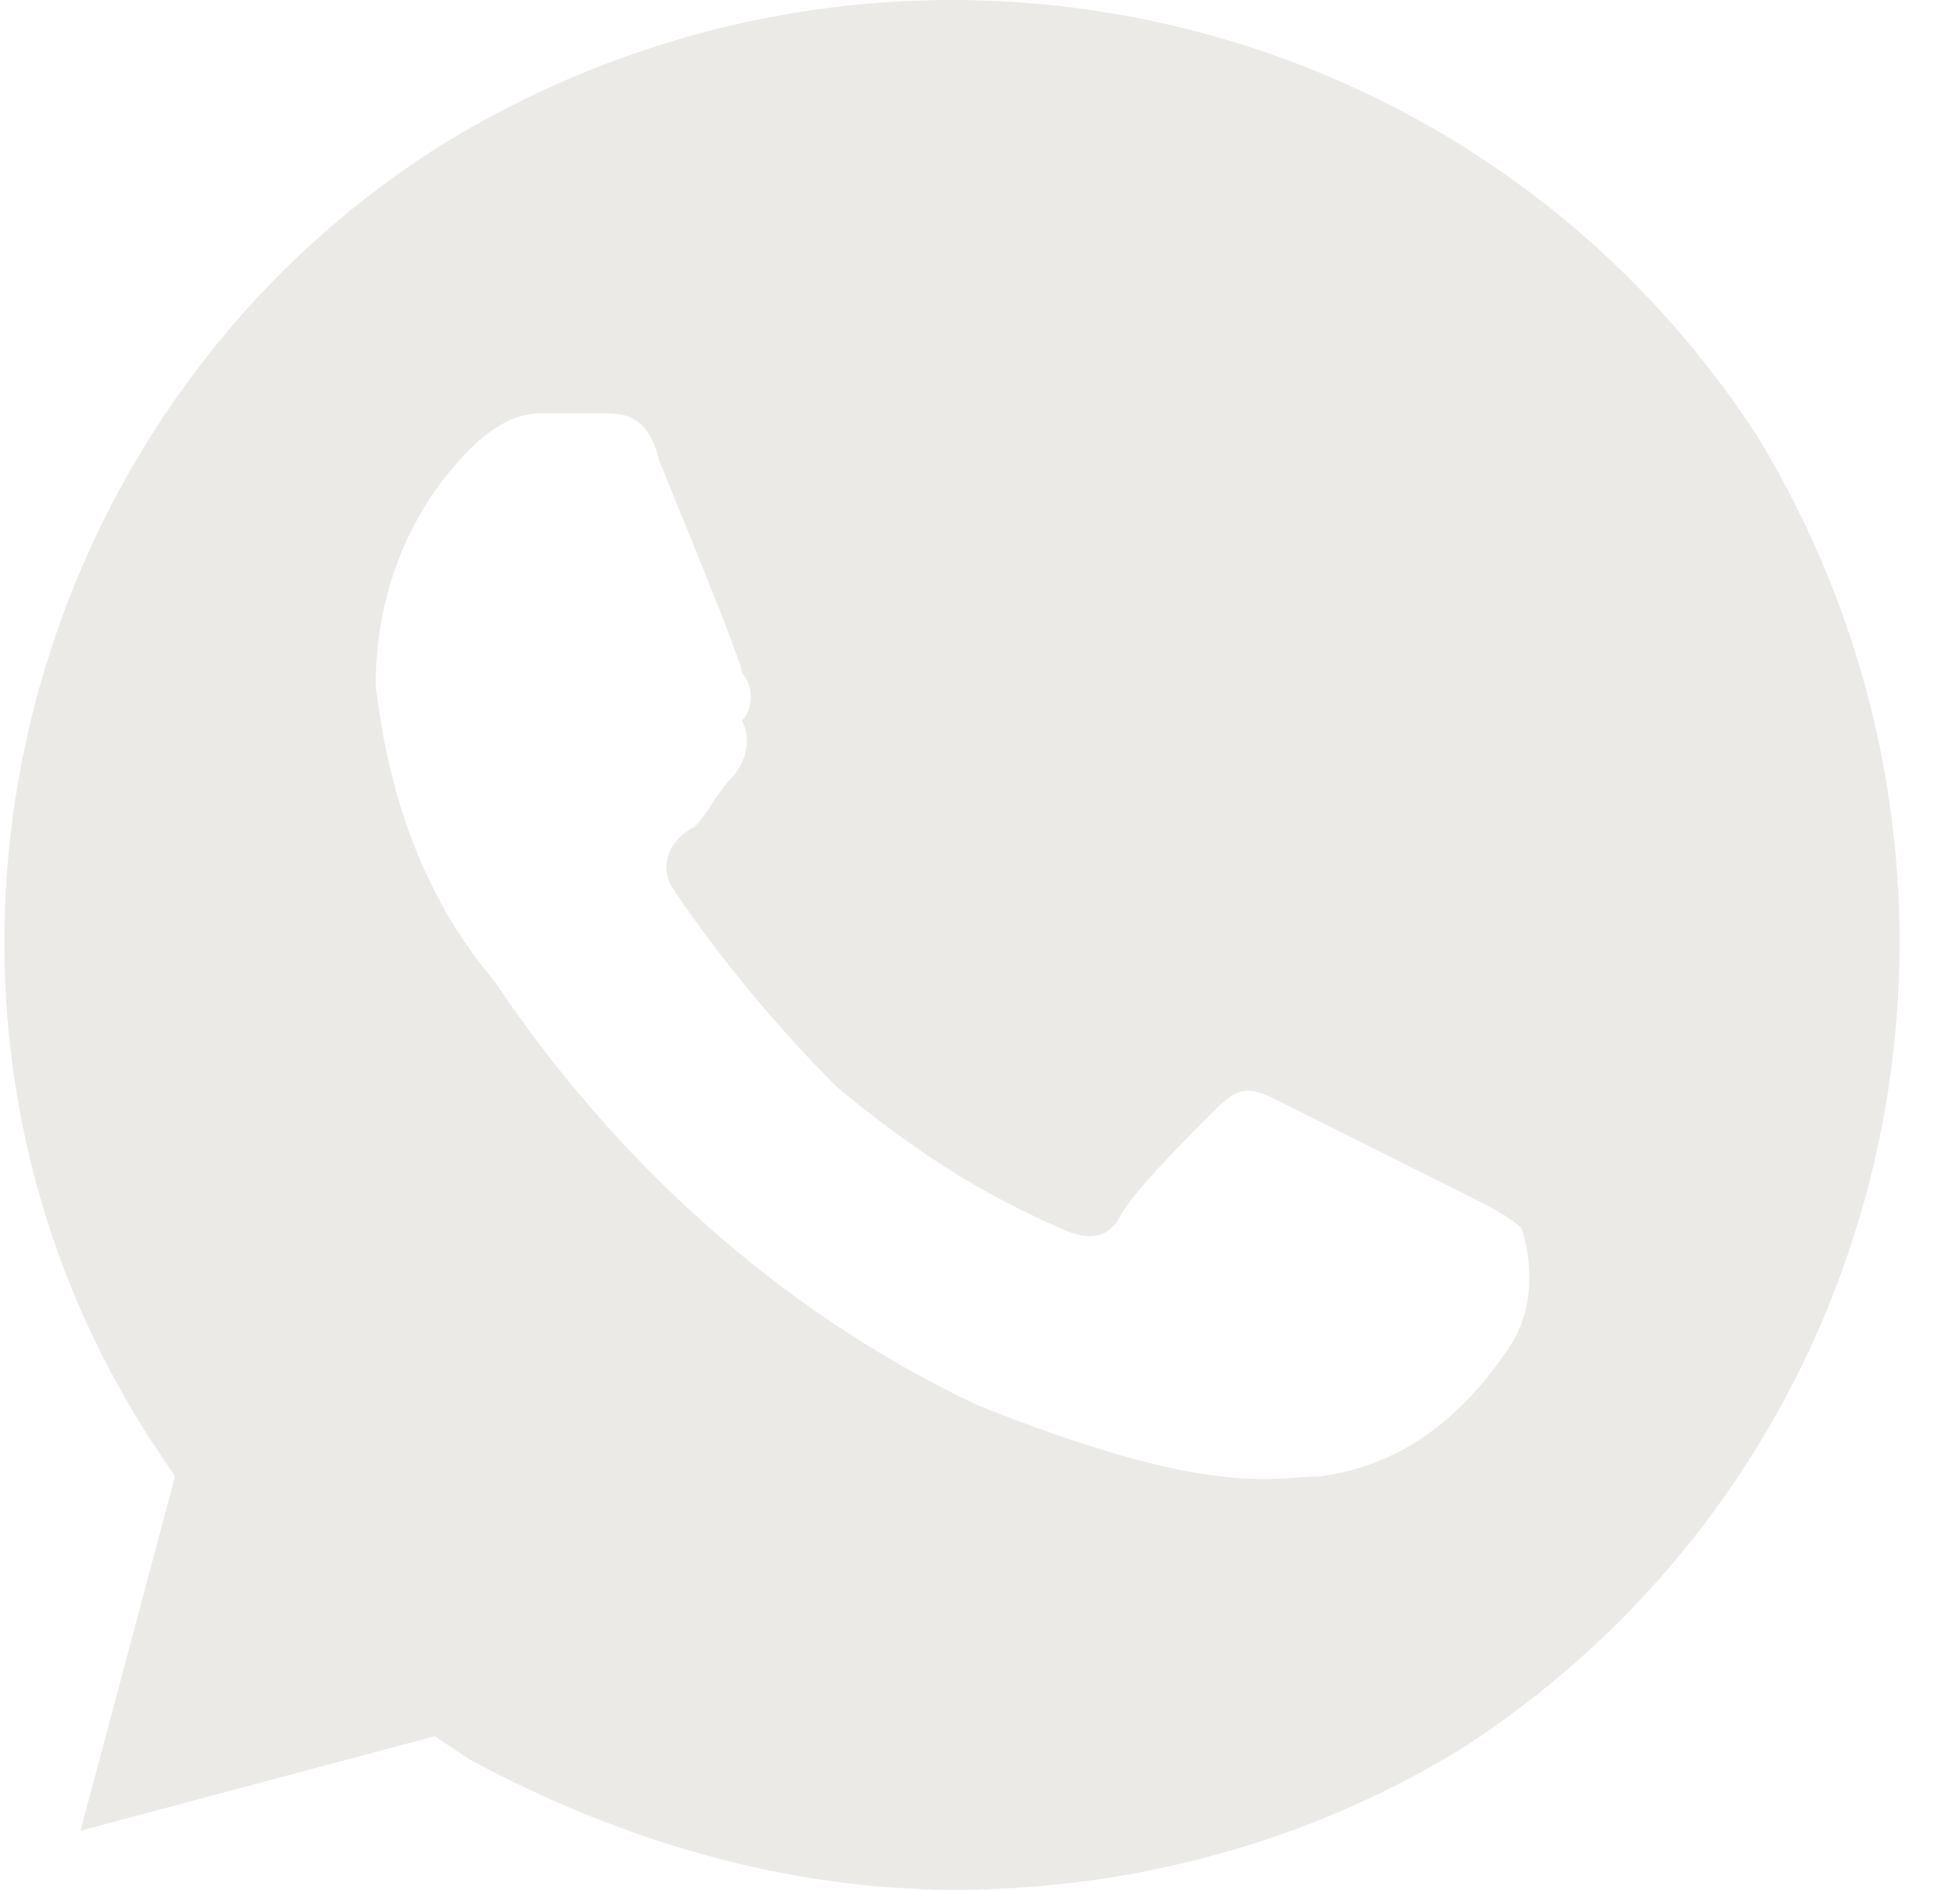 <?xml version="1.0" encoding="UTF-8"?> <svg xmlns="http://www.w3.org/2000/svg" width="28" height="27" viewBox="0 0 28 27" fill="none"> <path d="M25.112 6.244C21.062 -0 12.793 -1.856 6.381 2.025C0.137 5.906 -1.888 14.344 2.162 20.587L2.5 21.094L1.15 26.156L6.212 24.806L6.718 25.144C8.912 26.325 11.275 27 13.637 27C16.169 27 18.7 26.325 20.893 24.975C27.137 20.925 28.994 12.656 25.112 6.244ZM21.569 19.237C20.893 20.25 20.05 20.925 18.869 21.094C18.194 21.094 17.35 21.431 13.975 20.081C11.106 18.731 8.743 16.537 7.056 14.006C6.043 12.825 5.537 11.306 5.368 9.787C5.368 8.437 5.875 7.256 6.718 6.412C7.056 6.075 7.393 5.906 7.731 5.906H8.575C8.912 5.906 9.25 5.906 9.418 6.581C9.756 7.425 10.6 9.45 10.6 9.619C10.768 9.787 10.768 10.125 10.6 10.294C10.768 10.631 10.6 10.969 10.431 11.137C10.262 11.306 10.093 11.644 9.925 11.812C9.587 11.981 9.418 12.319 9.587 12.656C10.262 13.669 11.106 14.681 11.95 15.525C12.962 16.369 13.975 17.044 15.156 17.55C15.493 17.719 15.831 17.719 16 17.381C16.169 17.044 17.012 16.2 17.35 15.862C17.687 15.525 17.856 15.525 18.194 15.694L20.893 17.044C21.231 17.212 21.569 17.381 21.737 17.55C21.906 18.056 21.906 18.731 21.569 19.237Z" fill="#EBEAE7"></path> </svg> 